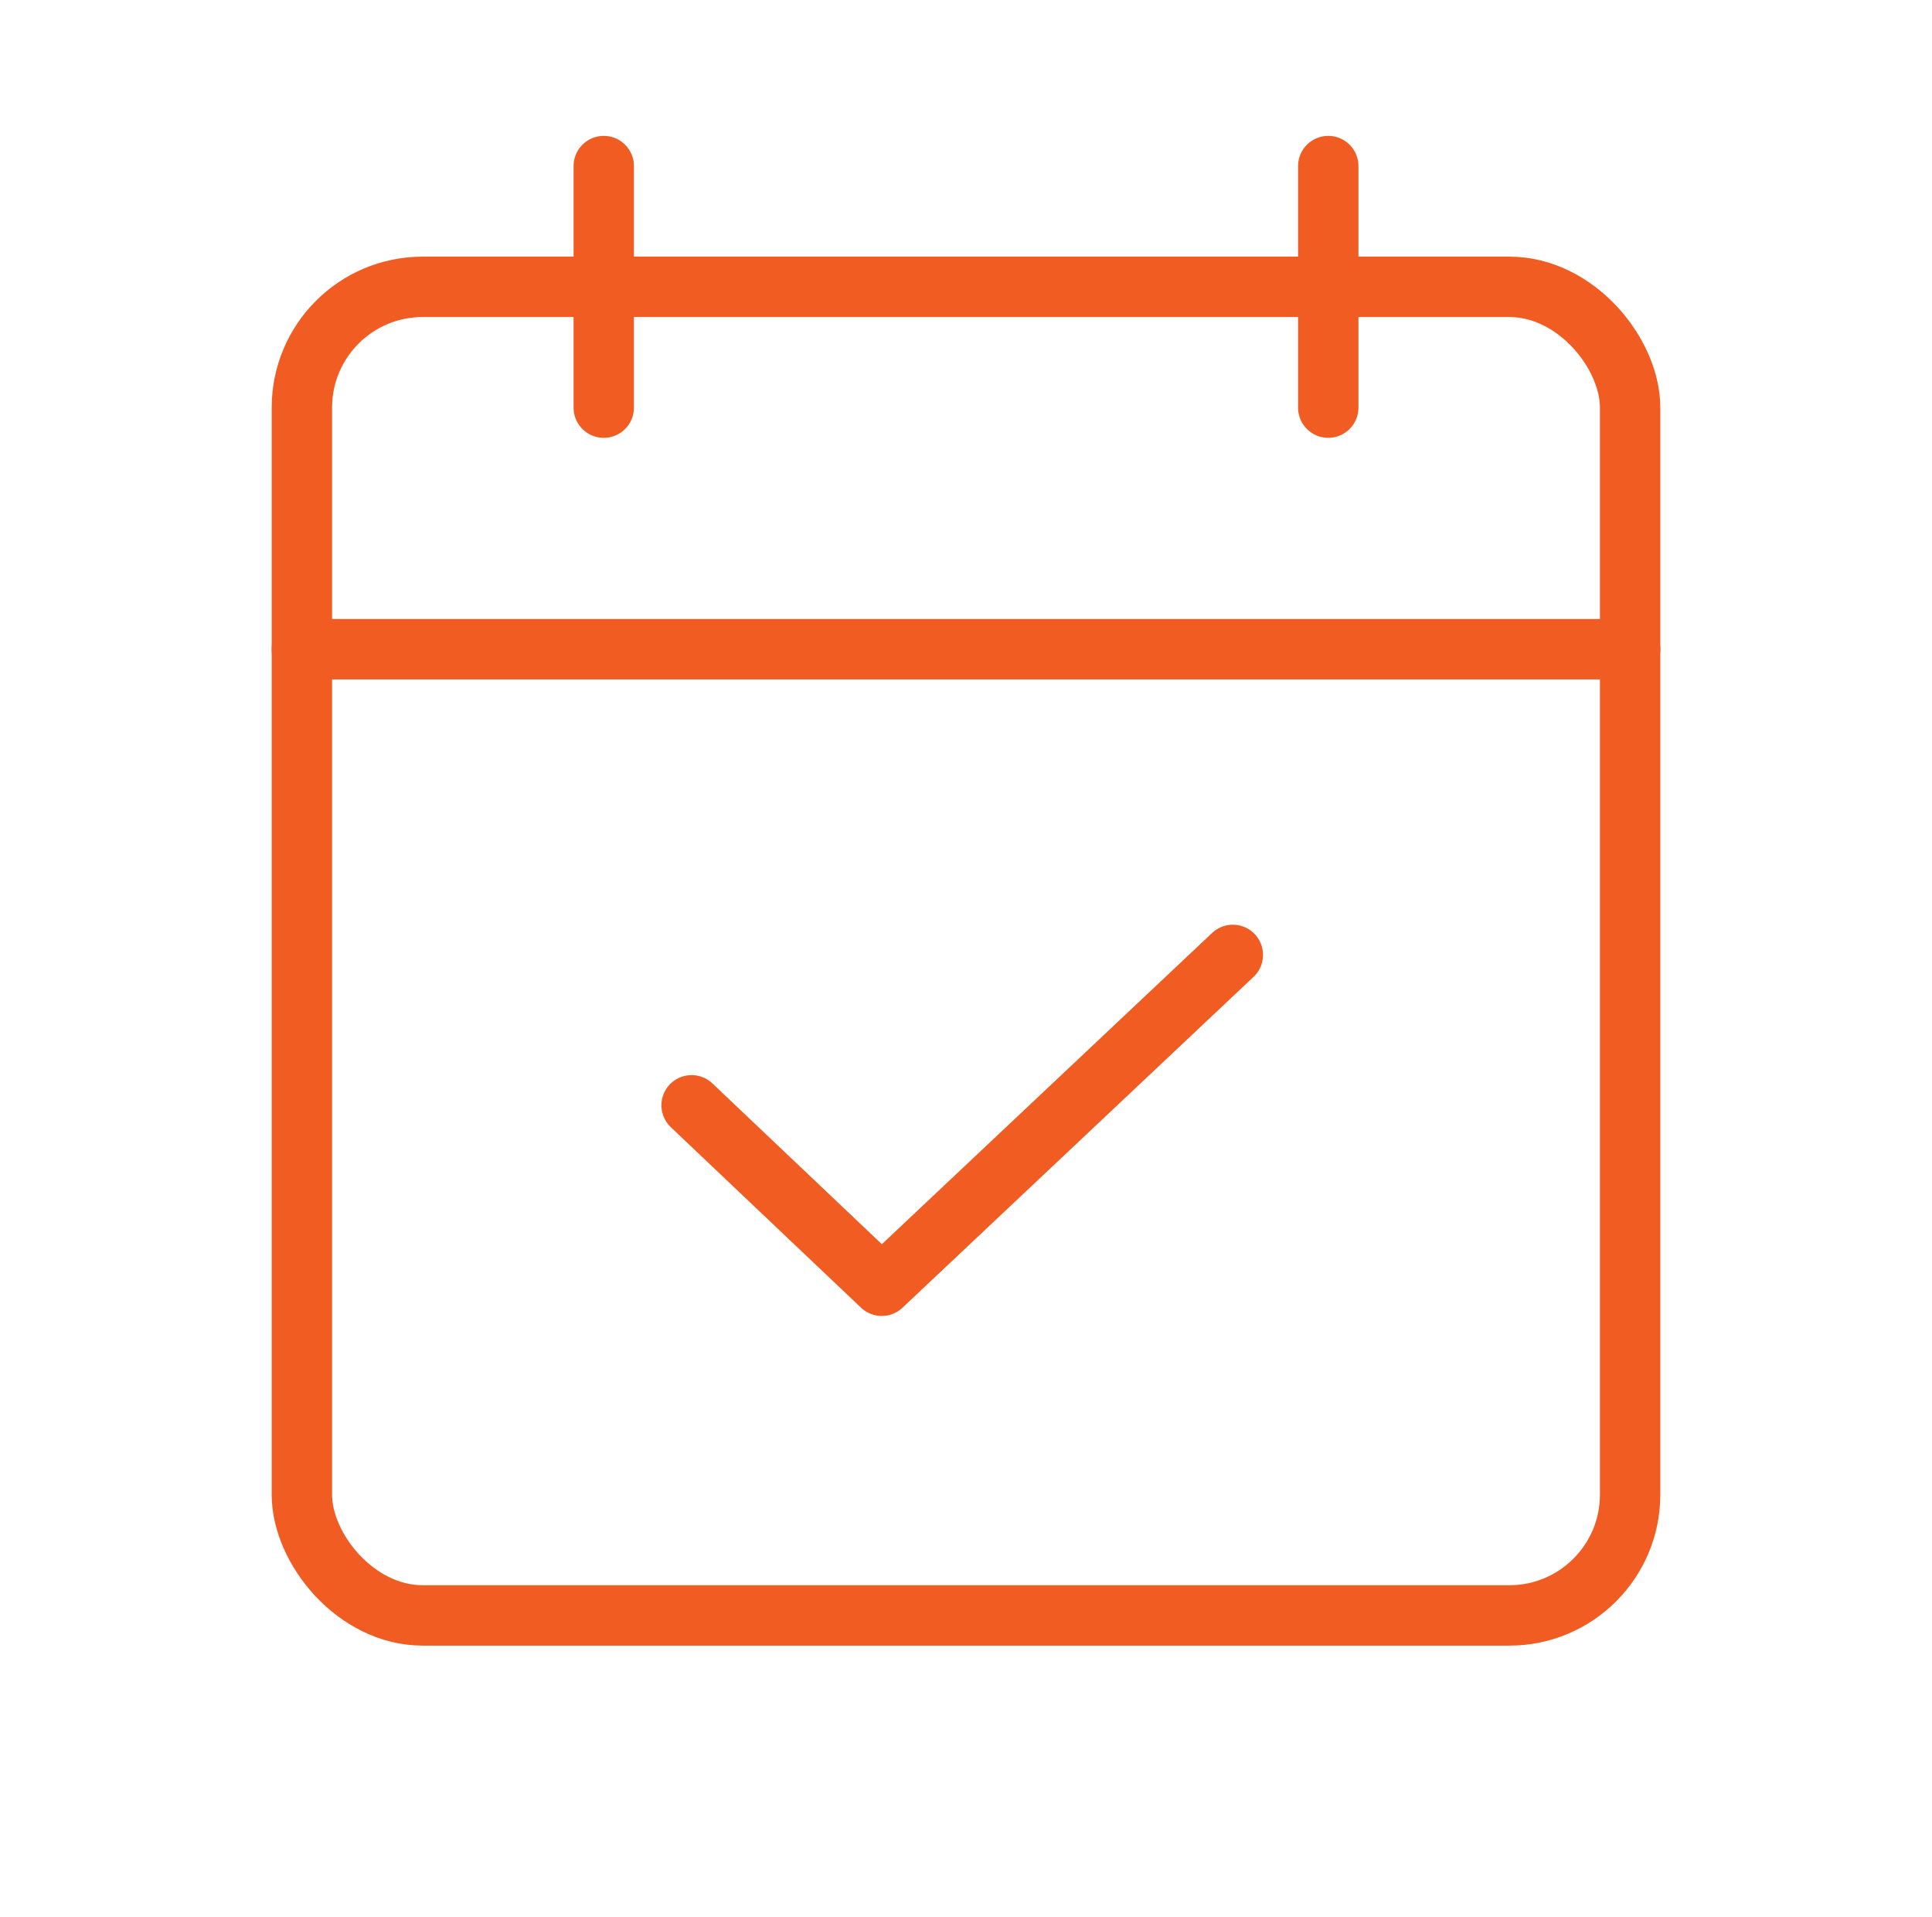 <svg xmlns="http://www.w3.org/2000/svg" width="128" height="127" viewBox="0 0 128 127">
  <g id="calendar-check" transform="translate(0 -0.5)">
    <rect id="Rectangle_67058" data-name="Rectangle 67058" width="128" height="127" transform="translate(0 0.5)" fill="none"/>
    <rect id="Rectangle_67059" data-name="Rectangle 67059" width="88" height="88" rx="8" transform="translate(20 19.5)" fill="none" stroke="#f15c22" stroke-linecap="round" stroke-linejoin="round" stroke-width="4"/>
    <line id="Line_30" data-name="Line 30" y2="16" transform="translate(88 11.5)" fill="none" stroke="#f15c22" stroke-linecap="round" stroke-linejoin="round" stroke-width="4"/>
    <line id="Line_31" data-name="Line 31" y2="16" transform="translate(40 11.5)" fill="none" stroke="#f15c22" stroke-linecap="round" stroke-linejoin="round" stroke-width="4"/>
    <line id="Line_32" data-name="Line 32" x2="88" transform="translate(20 43.5)" fill="none" stroke="#f15c22" stroke-linecap="round" stroke-linejoin="round" stroke-width="4"/>
    <path id="Path_111451" data-name="Path 111451" d="M127.859,128,104.6,149.914,92,137.961" transform="translate(-46.18 -64.25)" fill="none" stroke="#f15c22" stroke-linecap="round" stroke-linejoin="round" stroke-width="4"/>
  </g>
</svg>

